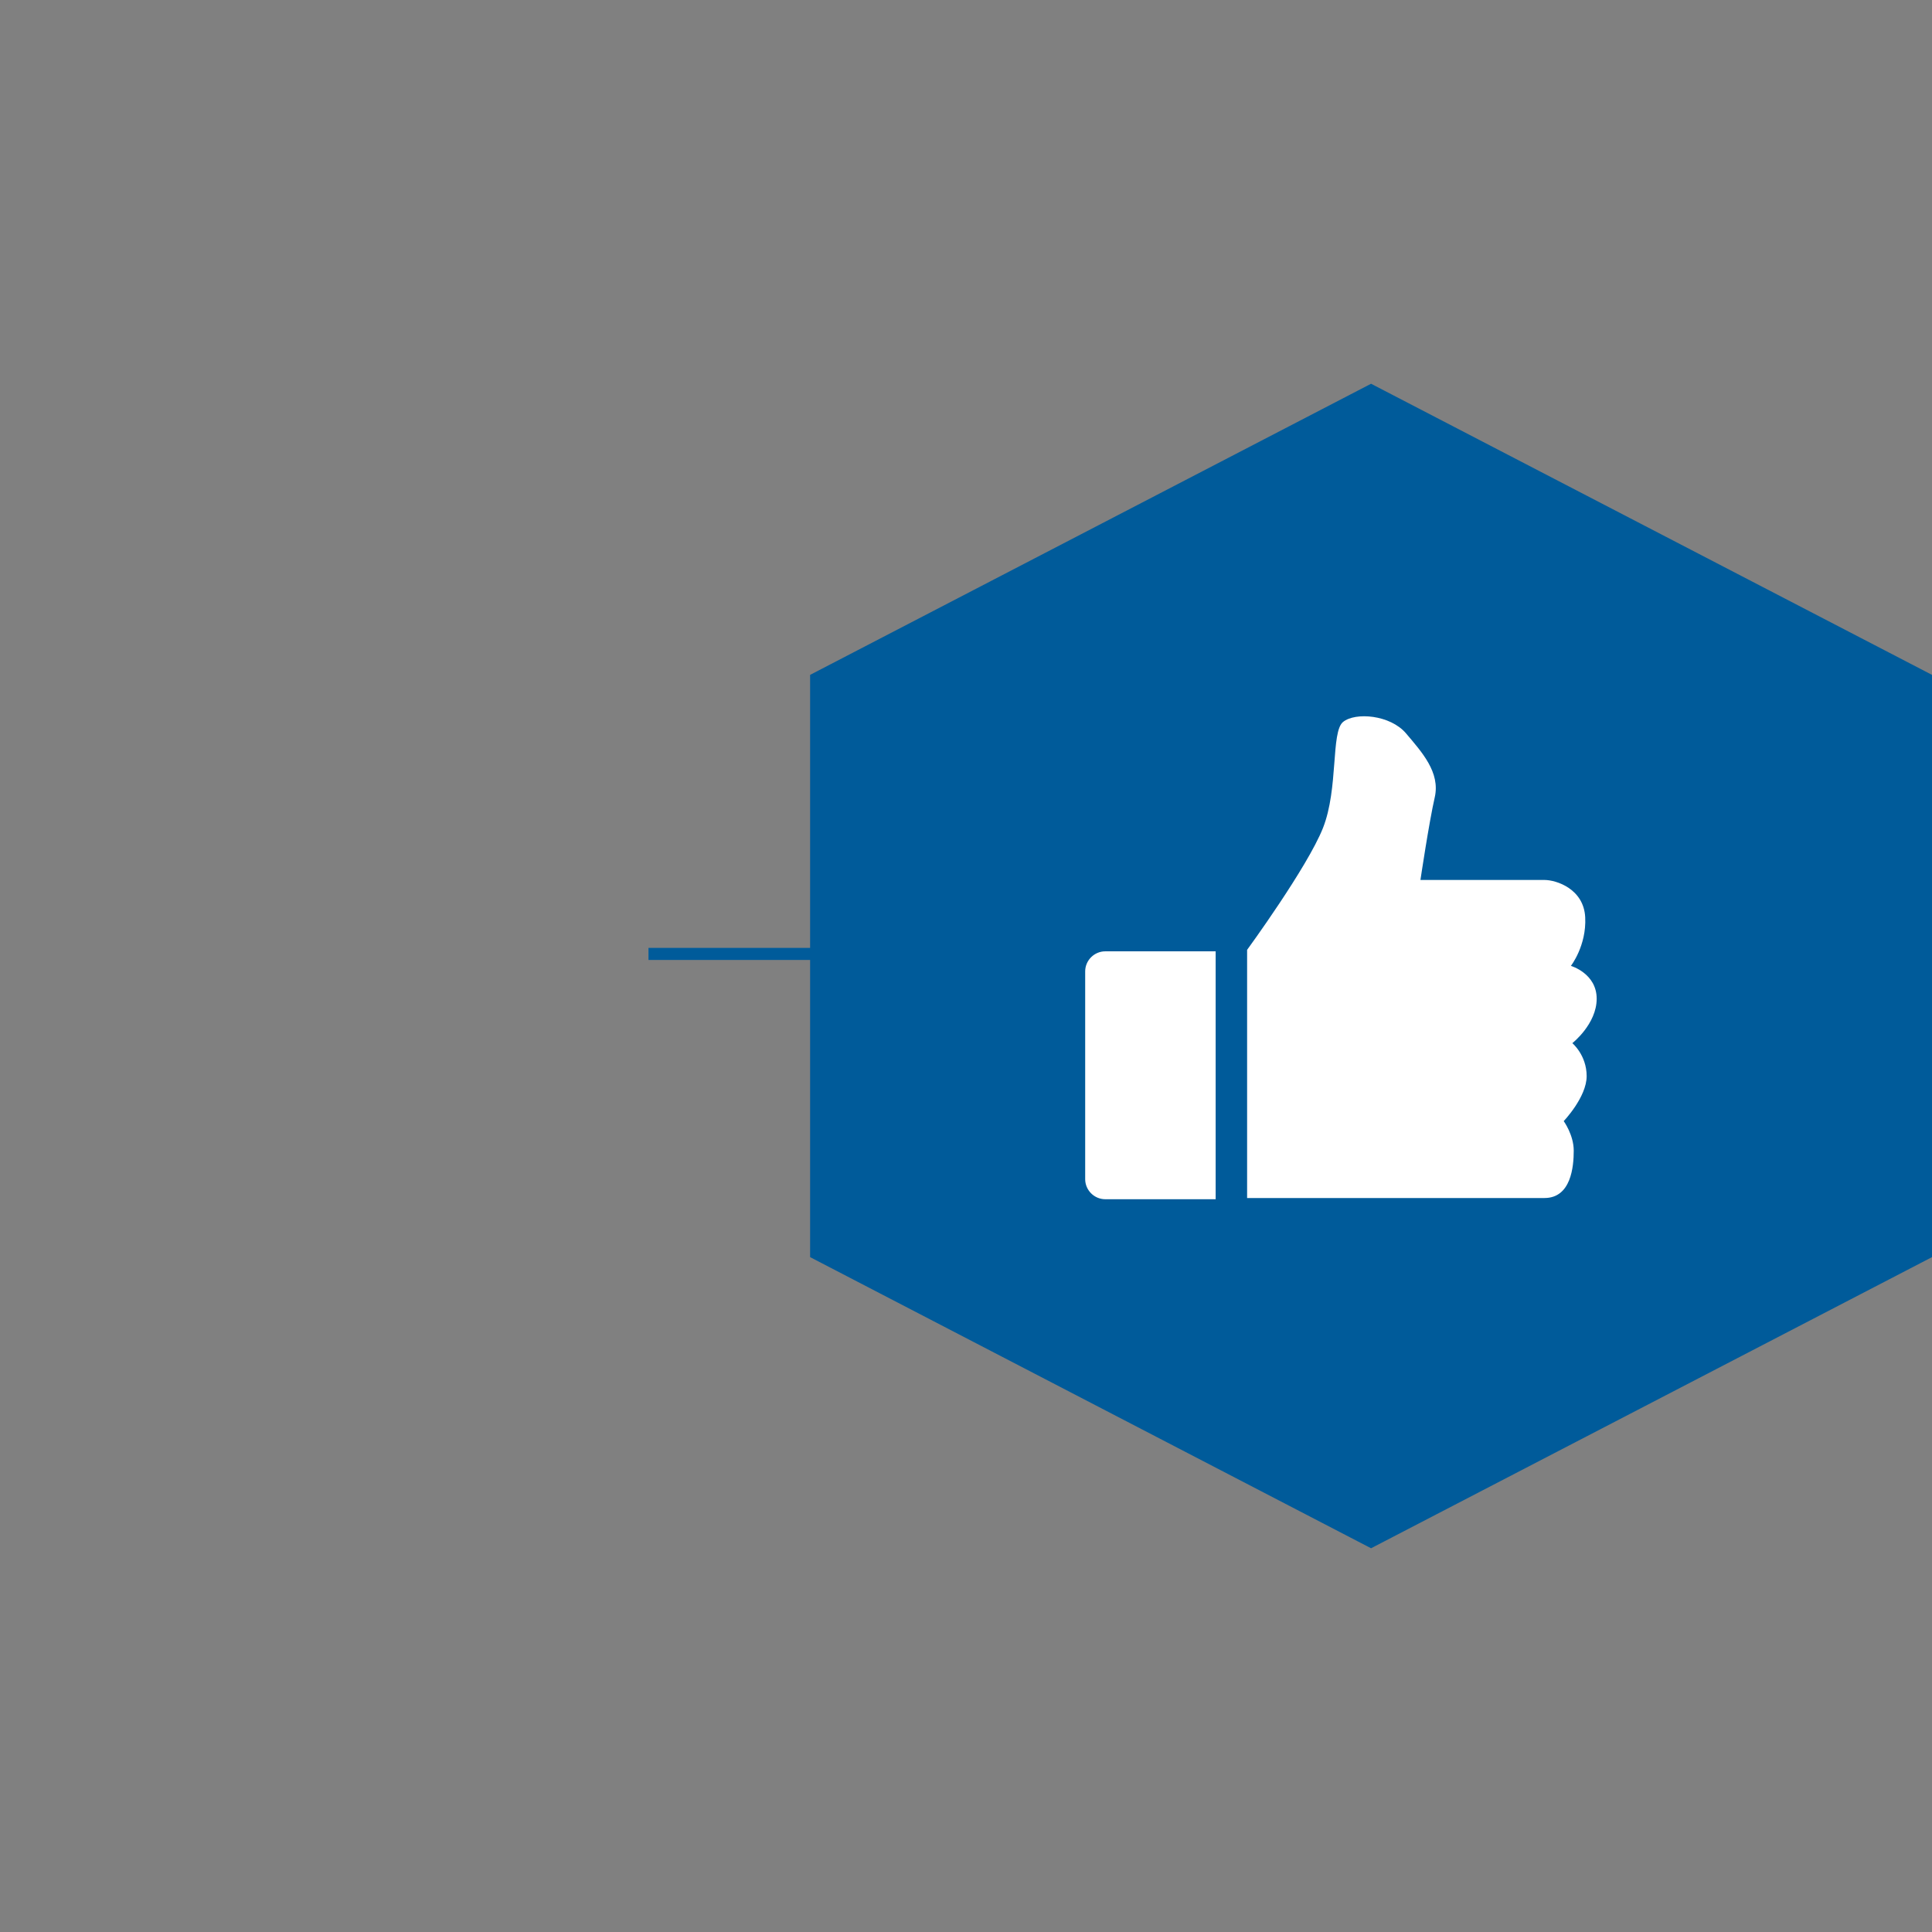 <?xml version="1.0" encoding="UTF-8"?><svg id="Ebene_1" xmlns="http://www.w3.org/2000/svg" viewBox="0 0 320 320"><rect x="0" y="0" width="320" height="320" fill="#808080" stroke="none"/><defs><style>.cls-1{fill:#fff;}.cls-2{fill:#005b9a;}.cls-3{fill:none;stroke:#005b9a;stroke-miterlimit:10;stroke-width:2px;}</style></defs><polygon class="cls-2" points="134.69 207.92 134.69 112.08 227.09 64.12 319.5 112.08 319.5 207.92 227.09 255.88 134.69 207.92"/><path class="cls-2" d="m227.09,64.69l91.91,47.7v95.22l-91.91,47.7-91.91-47.7v-95.22l91.91-47.7m0-1.13l-92.91,48.22v96.44l92.91,48.22,92.91-48.22v-96.44l-92.91-48.22h0Z"/><path class="cls-1" d="m206.55,157.34s9.99-13.67,12.58-20.21c2.58-6.54,1.29-15.88,3.32-17.55,2.03-1.66,7.83-1.19,10.44,1.9,2.61,3.09,5.69,6.44,4.75,10.58-.95,4.14-2.37,13.69-2.37,13.69h20.54c1.98,0,6.51,1.48,6.75,6.18.24,4.7-2.37,8.05-2.37,8.05,0,0,4.27,1.24,4.27,5.44s-4.03,7.36-4.03,7.36c0,0,2.37,1.98,2.37,5.46s-3.8,7.45-3.8,7.45c0,0,1.66,2.28,1.66,4.9s-.43,7.84-4.85,7.84h-49.25v-41.09Zm-5.2.23h-18.28c-1.83,0-3.33,1.5-3.33,3.33v34.4c0,1.83,1.5,3.33,3.33,3.33h18.28v-41.06Z"/><line class="cls-3" x1="107.41" y1="158" x2="172.59" y2="158"/></svg>
